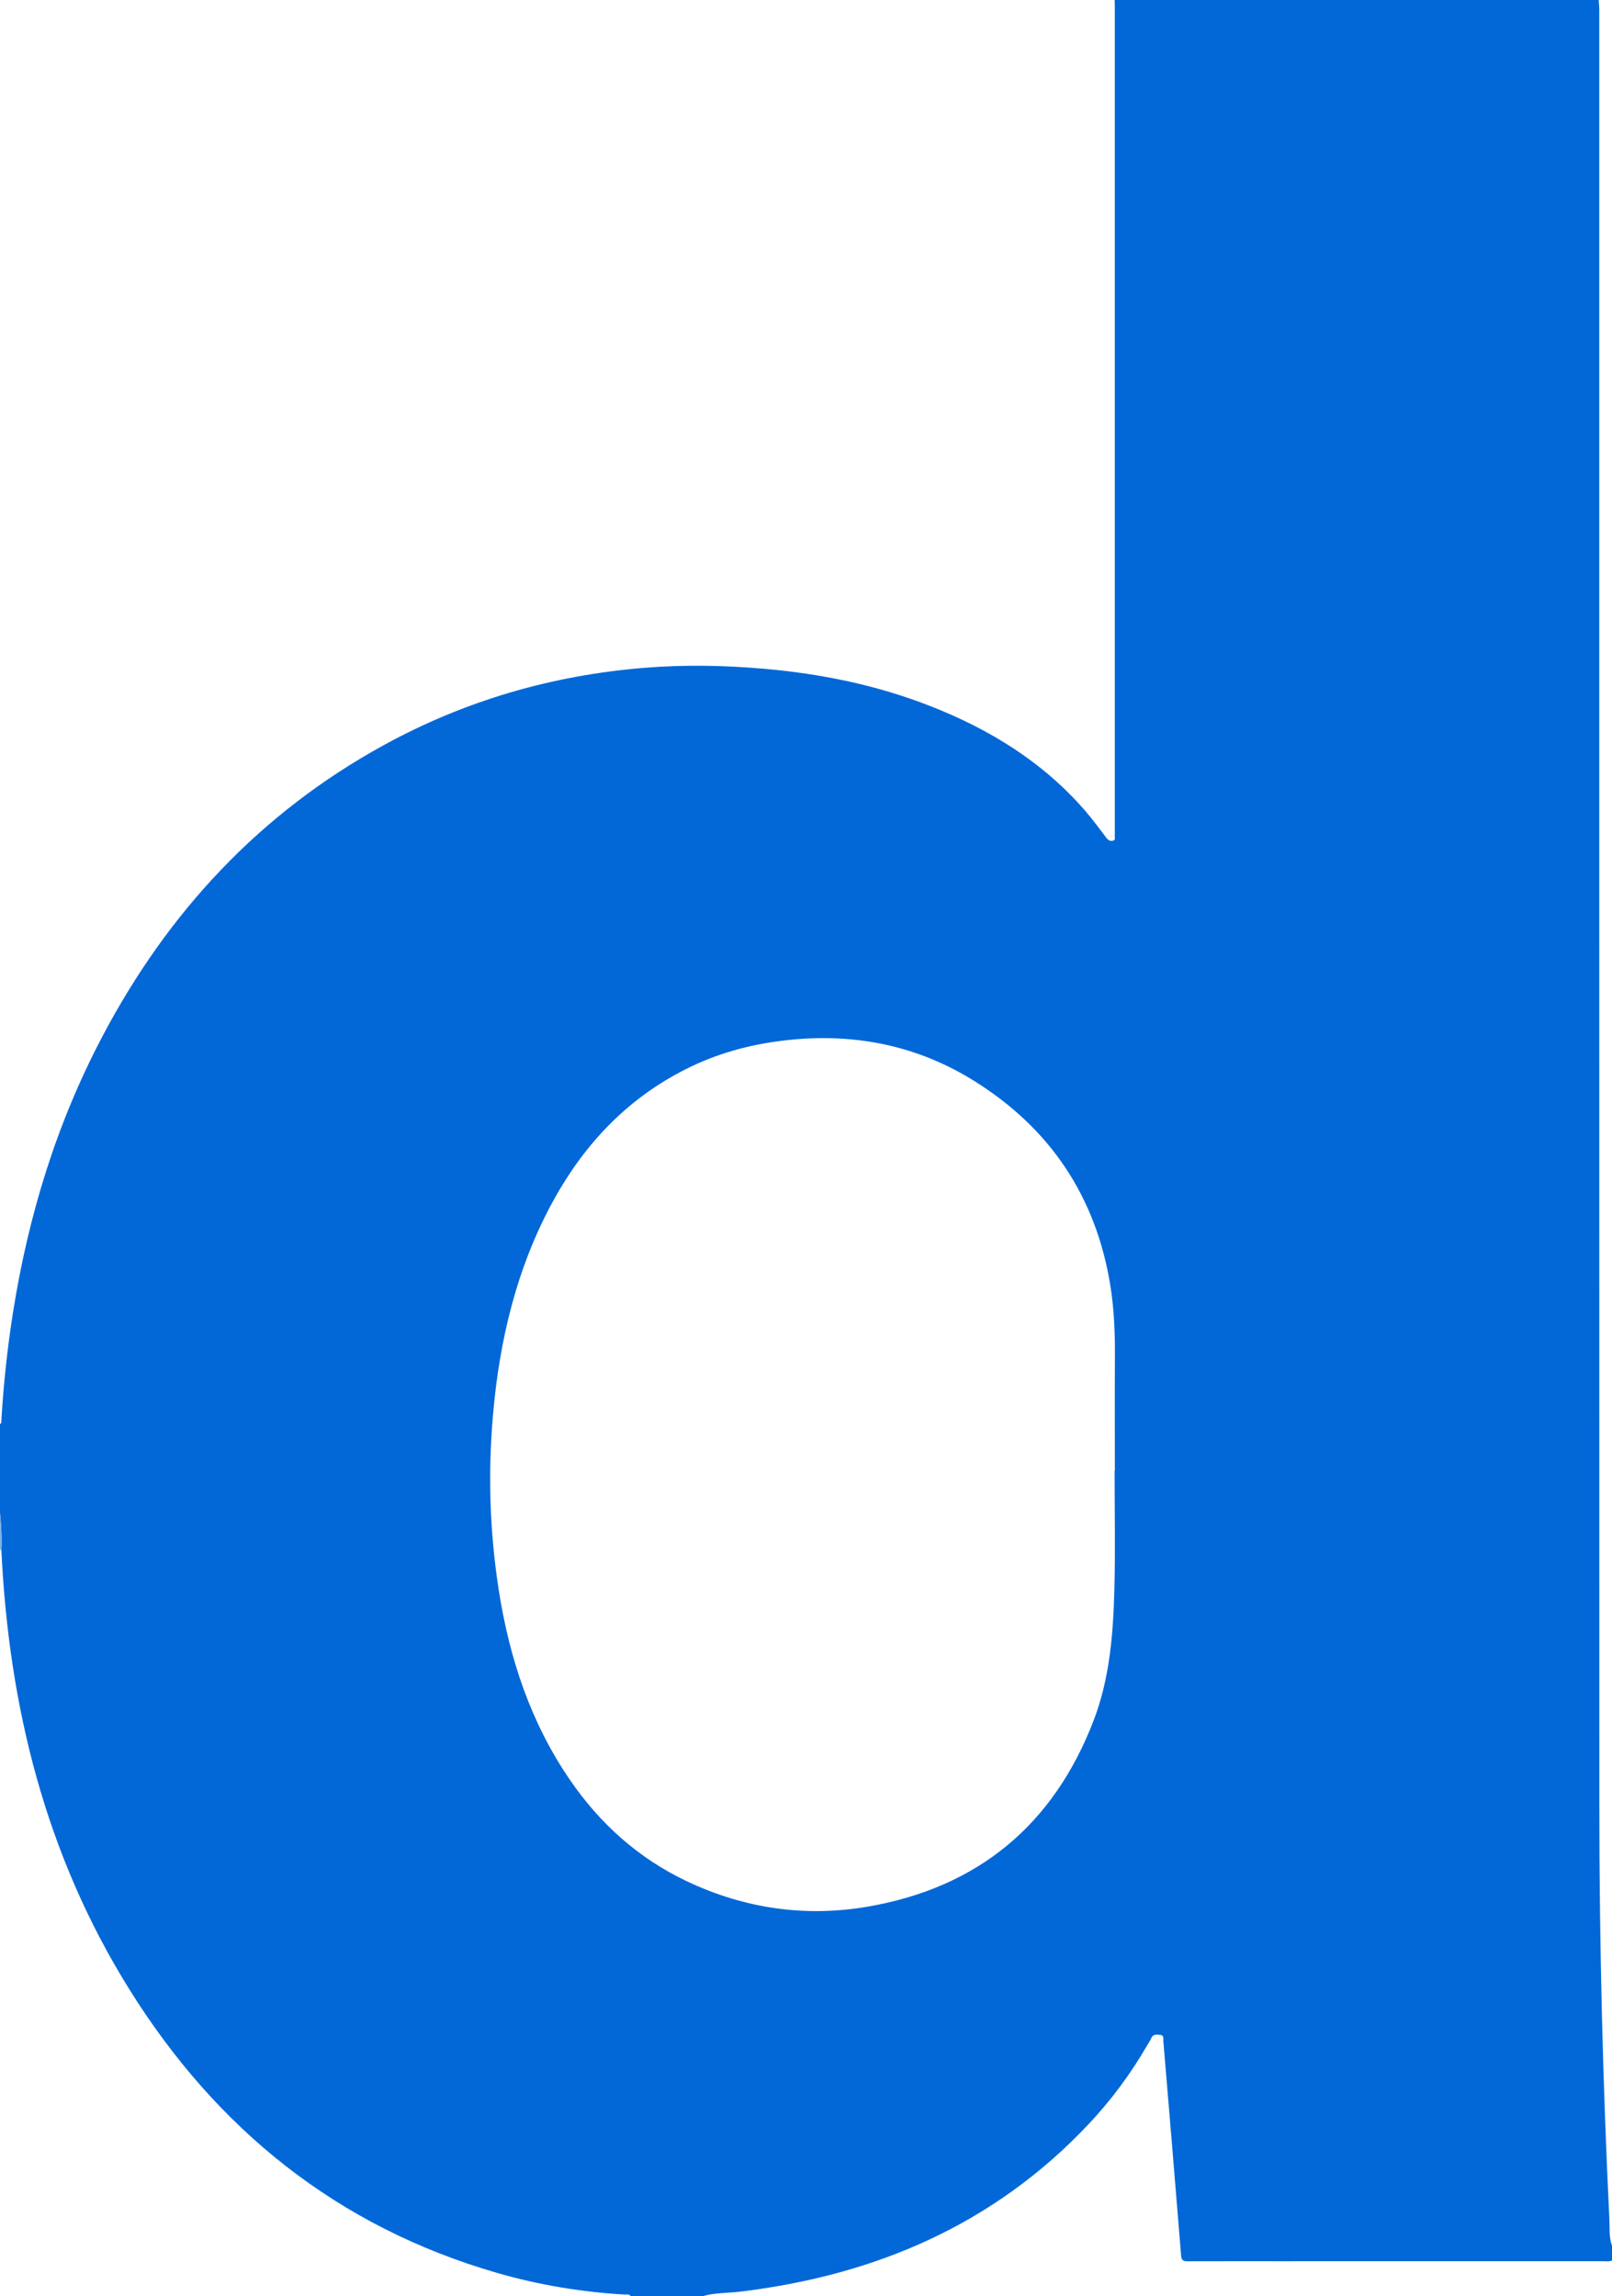 <?xml version="1.0" encoding="UTF-8"?>
<svg xmlns="http://www.w3.org/2000/svg" id="Layer_2" viewBox="0 0 1088.47 1550.44">
  <defs>
    <style>
      .cls-1 {
        fill: #0268d8;
      }

      .cls-2 {
        fill: #7eb2eb;
      }
    </style>
  </defs>
  <g id="Layer_1-2" data-name="Layer_1">
    <g>
      <path class="cls-1" d="M1088.47,1516.45v10c-2.08.93-4.27.48-6.41.48-72.27.03-144.55.02-216.82.02-20.98,0-41.97-.03-62.95.03-2.79,0-4.49-.18-4.78-3.84-3.88-48.29-7.94-96.56-11.99-144.83-.14-1.64.62-4.02-2.21-4.23-2.26-.17-4.7-.68-5.94,2.25-.71,1.67-1.82,3.17-2.73,4.75-11.2,19.41-24.5,37.31-39.84,53.57-64.01,67.82-144.23,101.99-235.58,112.89-8.15.97-16.46.63-24.46,2.9h-48.98c-1.06-1.59-2.72-.9-4.1-.99-29.17-1.74-57.9-6.49-85.92-14.59-107.97-31.22-189.63-97.14-248.55-191.72C30.79,1252.56,5.94,1152.42.93,1046.68c.43-8.38-.11-16.72-.93-25.05v-59.98c1.18-.55.89-1.66.94-2.6,1.43-24.45,4.04-48.76,7.87-72.96,10.31-65.21,29.42-127.58,60.25-186.09,44.24-83.98,106.33-150.88,190.04-196.81,54.91-30.13,113.77-47.19,176.1-52.24,26.93-2.18,53.89-1.69,80.84.66,38.67,3.37,76.33,11.11,112.51,25.33,39.88,15.67,75.6,37.63,103.99,70.32,5.12,5.9,9.76,12.23,14.48,18.46,1.28,1.68,2.72,2.56,4.65,1.92,2.01-.66.73-2.57,1.06-3.88.12-.47.02-.99.02-1.49,0-185.76,0-371.52,0-557.28,0-1.66-.07-3.33-.1-4.99,108.95,0,217.89,0,326.84,0,.14,2.31.39,4.63.39,6.94.02,404.26-.03,808.53.05,1212.79.02,93.12,2.25,186.2,6.79,279.21.28,5.83-.38,11.83,1.76,17.51ZM752.6,993.11c.06,0,.12,0,.18,0,0-25.48-.11-50.97.04-76.45.1-16.18-.48-32.3-3.04-48.29-9.66-60.27-40.68-106.56-92.32-138.66-37.42-23.26-78.55-31.82-122.36-27.7-23.87,2.25-46.88,7.85-68.55,18.25-41.4,19.87-71.6,51.37-93.36,91.3-24.36,44.72-35.86,93.18-40.28,143.51-3.49,39.8-2.27,79.52,3.92,119.02,7.15,45.71,21.41,88.81,47.69,127.35,20.39,29.91,46.58,53.45,79.34,68.96,38.81,18.37,79.9,24.37,122.15,17.08,74.36-12.84,125.32-55.17,152.4-125.6,10.89-28.31,13.24-58.34,14.04-88.32.72-26.8.15-53.63.15-80.44Z"></path>
      <path class="cls-2" d="M.93,1046.68l-.46-.14-.47.08v-24.99c.82,8.33,1.36,16.67.93,25.05Z"></path>
    </g>
  </g>
</svg>
